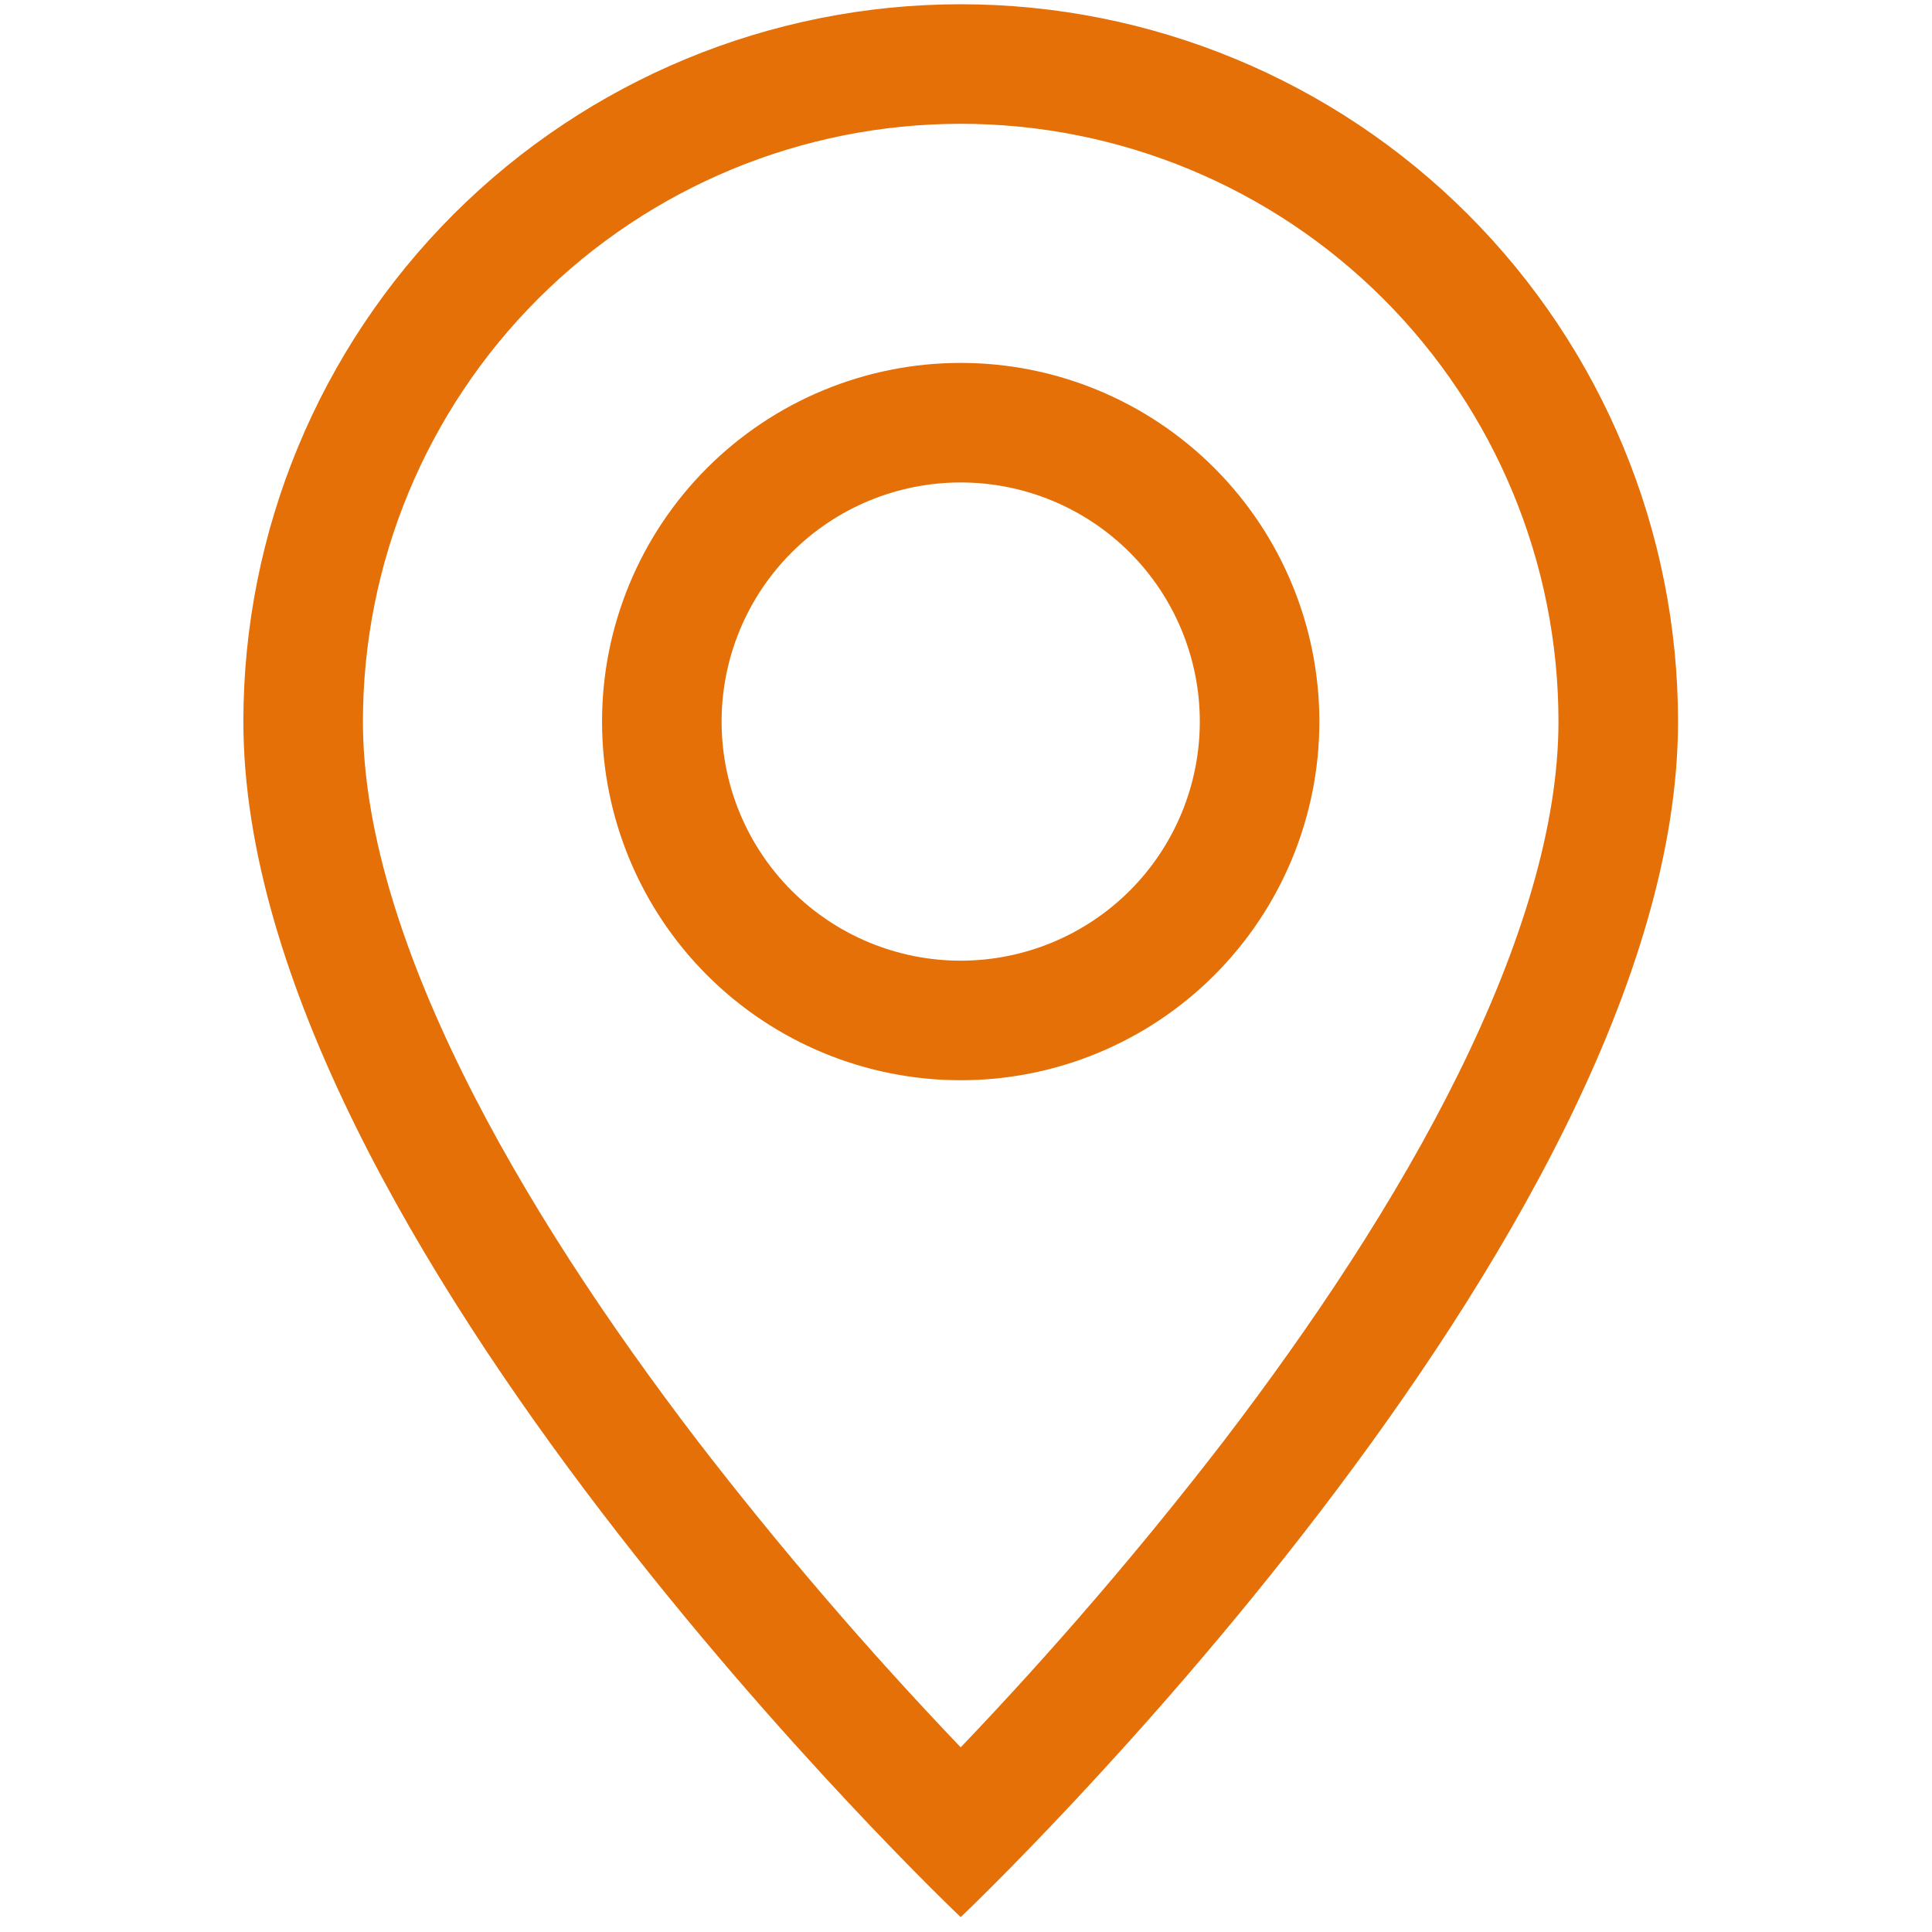 <svg width="101" height="101" viewBox="0 0 101 101" fill="none" xmlns="http://www.w3.org/2000/svg">
<g clip-path="url(#clip0_212_323)">
<path d="M76.26 56.097C72.985 62.735 68.548 69.347 64.01 75.285C59.701 80.879 55.099 86.24 50.223 91.347C45.346 86.24 40.744 80.879 36.435 75.285C31.898 69.347 27.46 62.735 24.185 56.097C20.873 49.391 18.973 43.11 18.973 37.722C18.973 29.434 22.265 21.486 28.126 15.625C33.986 9.765 41.935 6.472 50.223 6.472C58.511 6.472 66.459 9.765 72.32 15.625C78.18 21.486 81.473 29.434 81.473 37.722C81.473 43.11 79.566 49.391 76.26 56.097ZM50.223 100.222C50.223 100.222 87.723 64.685 87.723 37.722C87.723 27.777 83.772 18.238 76.739 11.206C69.707 4.173 60.168 0.222 50.223 0.222C40.277 0.222 30.739 4.173 23.706 11.206C16.674 18.238 12.723 27.777 12.723 37.722C12.723 64.685 50.223 100.222 50.223 100.222Z" fill="#E47007"/>
<path d="M50.223 50.222C46.907 50.222 43.728 48.905 41.384 46.561C39.04 44.217 37.723 41.037 37.723 37.722C37.723 34.407 39.04 31.227 41.384 28.883C43.728 26.539 46.907 25.222 50.223 25.222C53.538 25.222 56.717 26.539 59.062 28.883C61.406 31.227 62.723 34.407 62.723 37.722C62.723 41.037 61.406 44.217 59.062 46.561C56.717 48.905 53.538 50.222 50.223 50.222ZM50.223 56.472C55.196 56.472 59.965 54.497 63.481 50.98C66.997 47.464 68.973 42.695 68.973 37.722C68.973 32.749 66.997 27.98 63.481 24.464C59.965 20.948 55.196 18.972 50.223 18.972C45.25 18.972 40.481 20.948 36.964 24.464C33.448 27.98 31.473 32.749 31.473 37.722C31.473 42.695 33.448 47.464 36.964 50.98C40.481 54.497 45.25 56.472 50.223 56.472Z" fill="#E47007"/>
</g>
<defs>
<clipPath id="clip0_212_323">
<rect width="100" height="100" fill="white" transform="translate(0.223 0.222)"/>
</clipPath>
</defs>
</svg>
